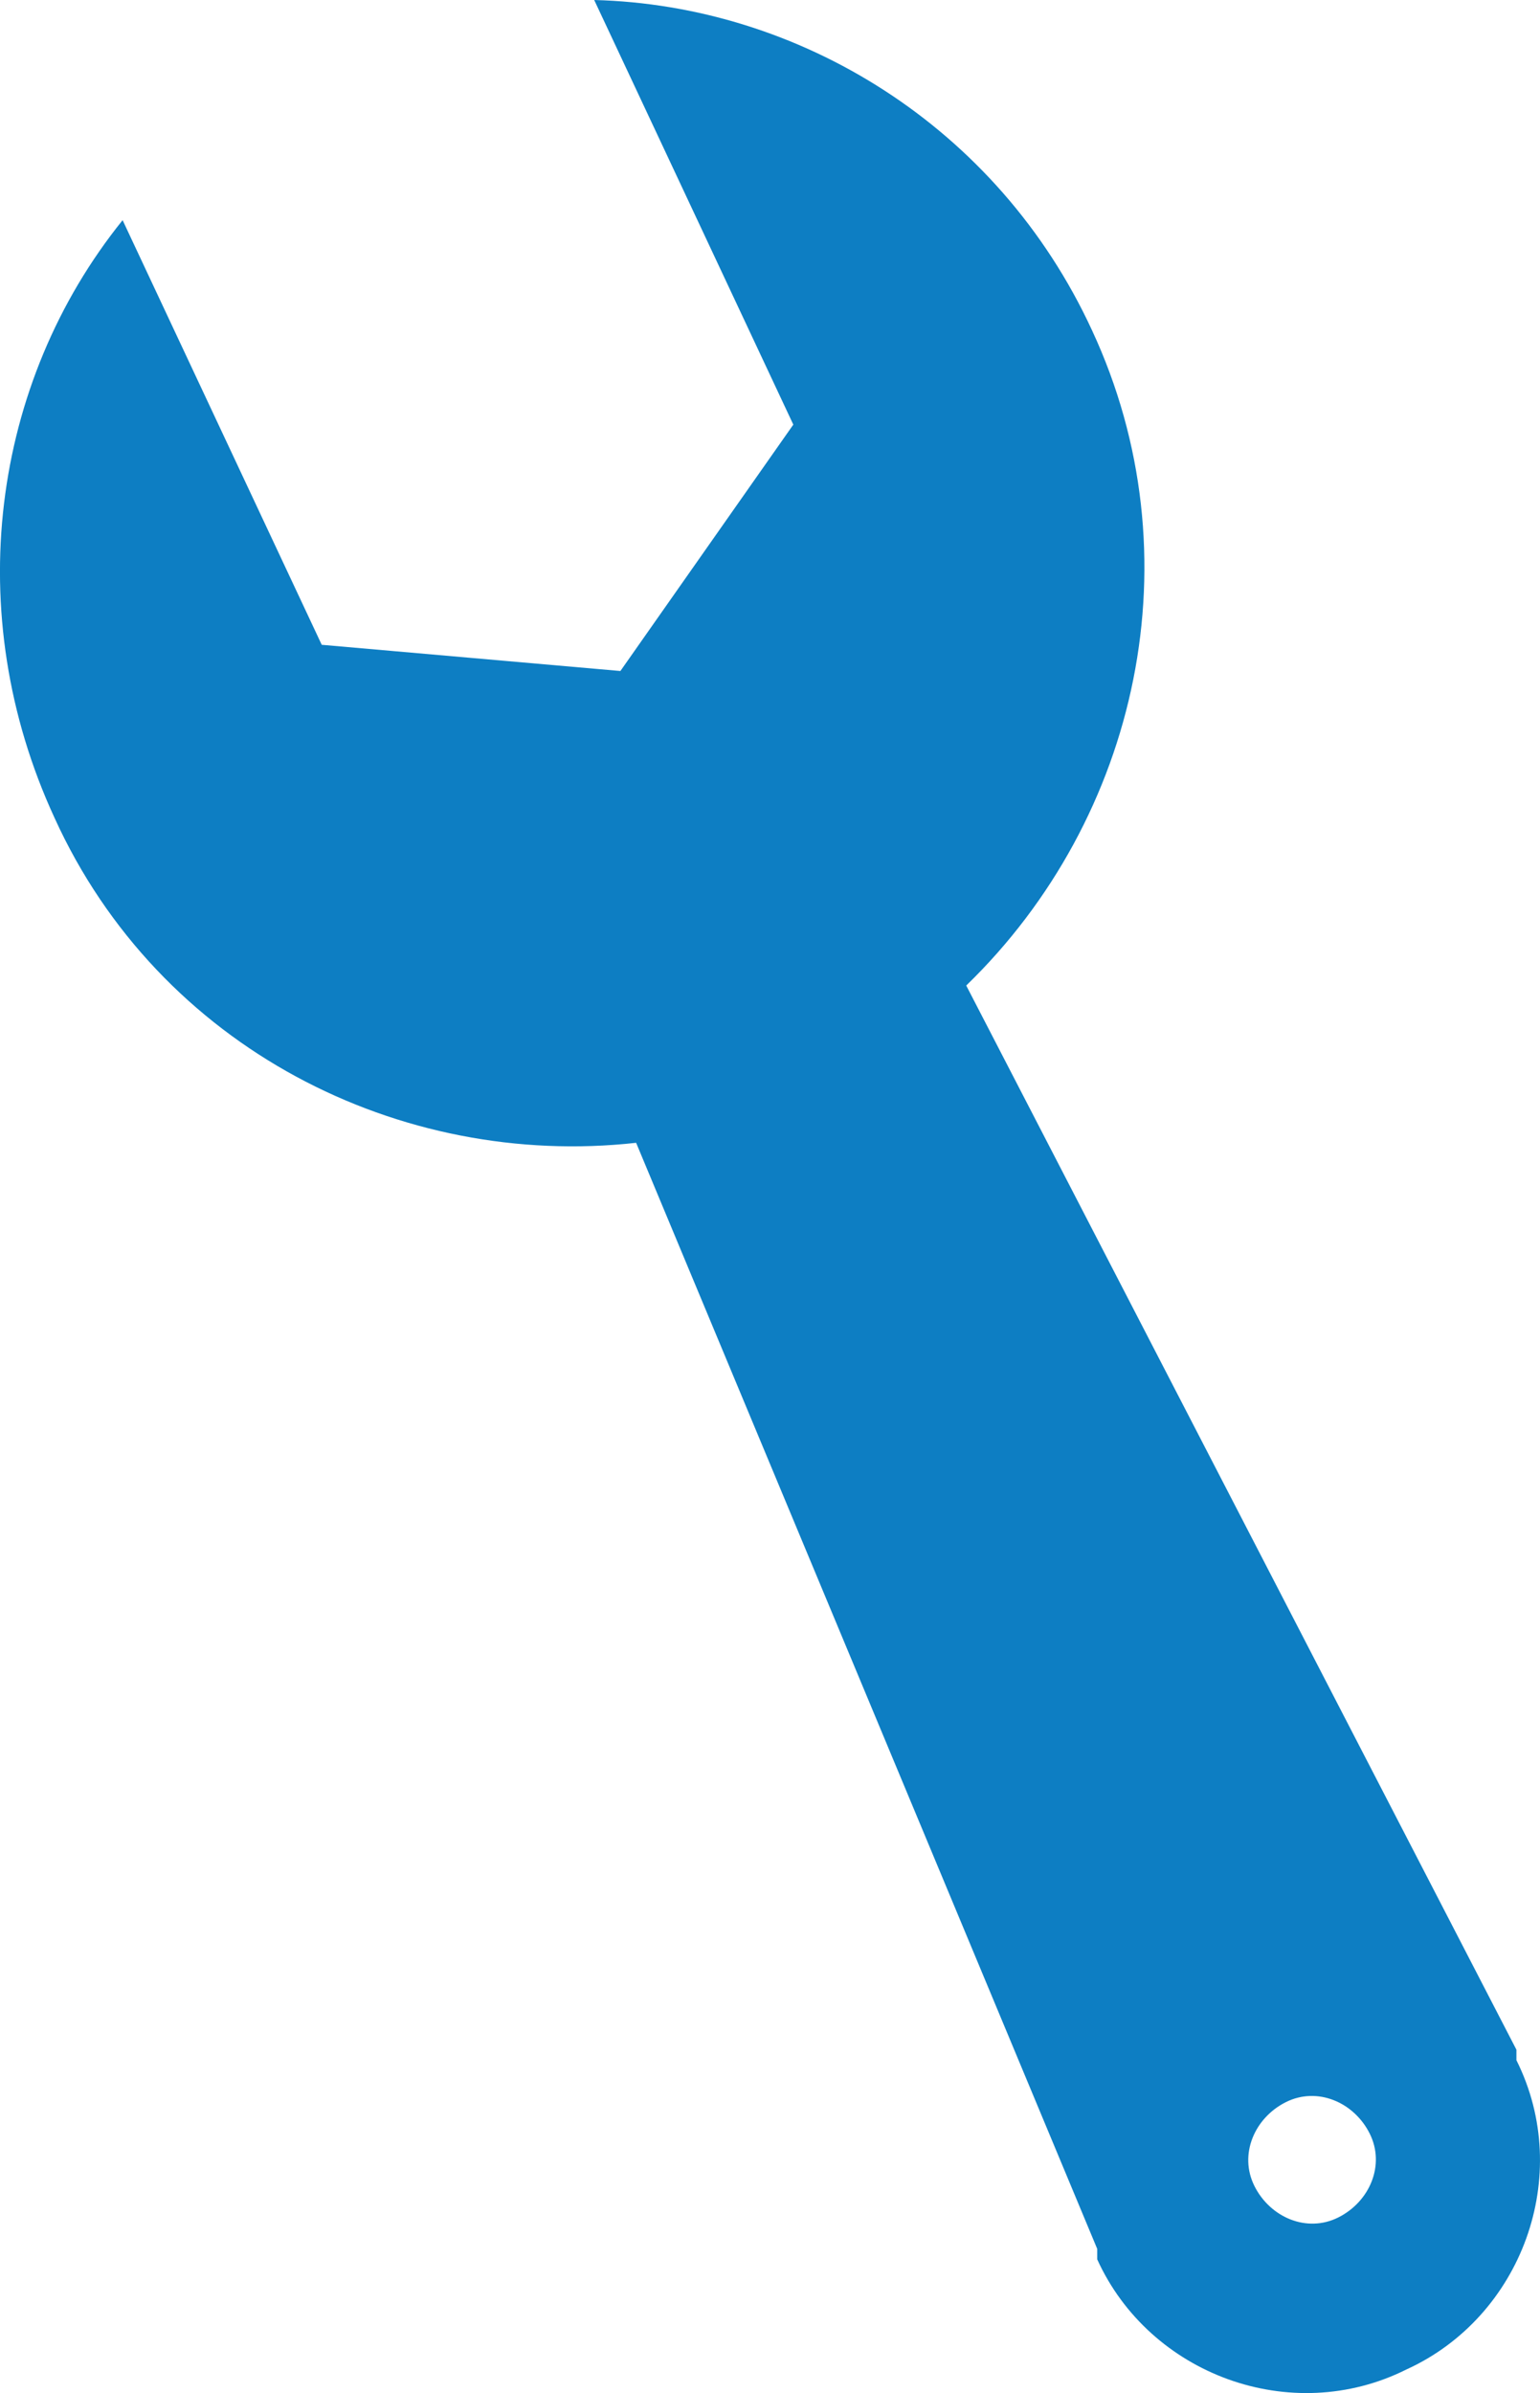 <?xml version="1.0" encoding="UTF-8"?>
<svg id="_レイヤー_2" data-name="レイヤー 2" xmlns="http://www.w3.org/2000/svg" width="29.39" height="45.65" viewBox="0 0 29.39 45.65">
  <defs>
    <style>
      .cls-1 {
        fill: #0d7ec3;
      }
    </style>
  </defs>
  <g id="_レイヤー_1-2" data-name=" レイヤー 1">
    <path class="cls-1" d="M20.84,6.3C19.04,2.4,15.24.1,11.34,0l3.8,8.1-3.3,4.7-5.7-.5L2.34,4.2C-.16,7.3-.76,11.7,1.04,15.6c2,4.4,6.6,6.7,11.1,6.2l8.8,21.1v.2c1,2.2,3.7,3.2,5.9,2.1,2.2-1,3.2-3.7,2.1-5.9v-.2l-10.5-20.3c3.3-3.2,4.4-8.2,2.4-12.5h0ZM25.54,42.3c-.6.3-1.3,0-1.6-.6-.3-.6,0-1.3.6-1.6s1.3,0,1.6.6c.3.6,0,1.3-.6,1.6Z"/>
  </g>
</svg>